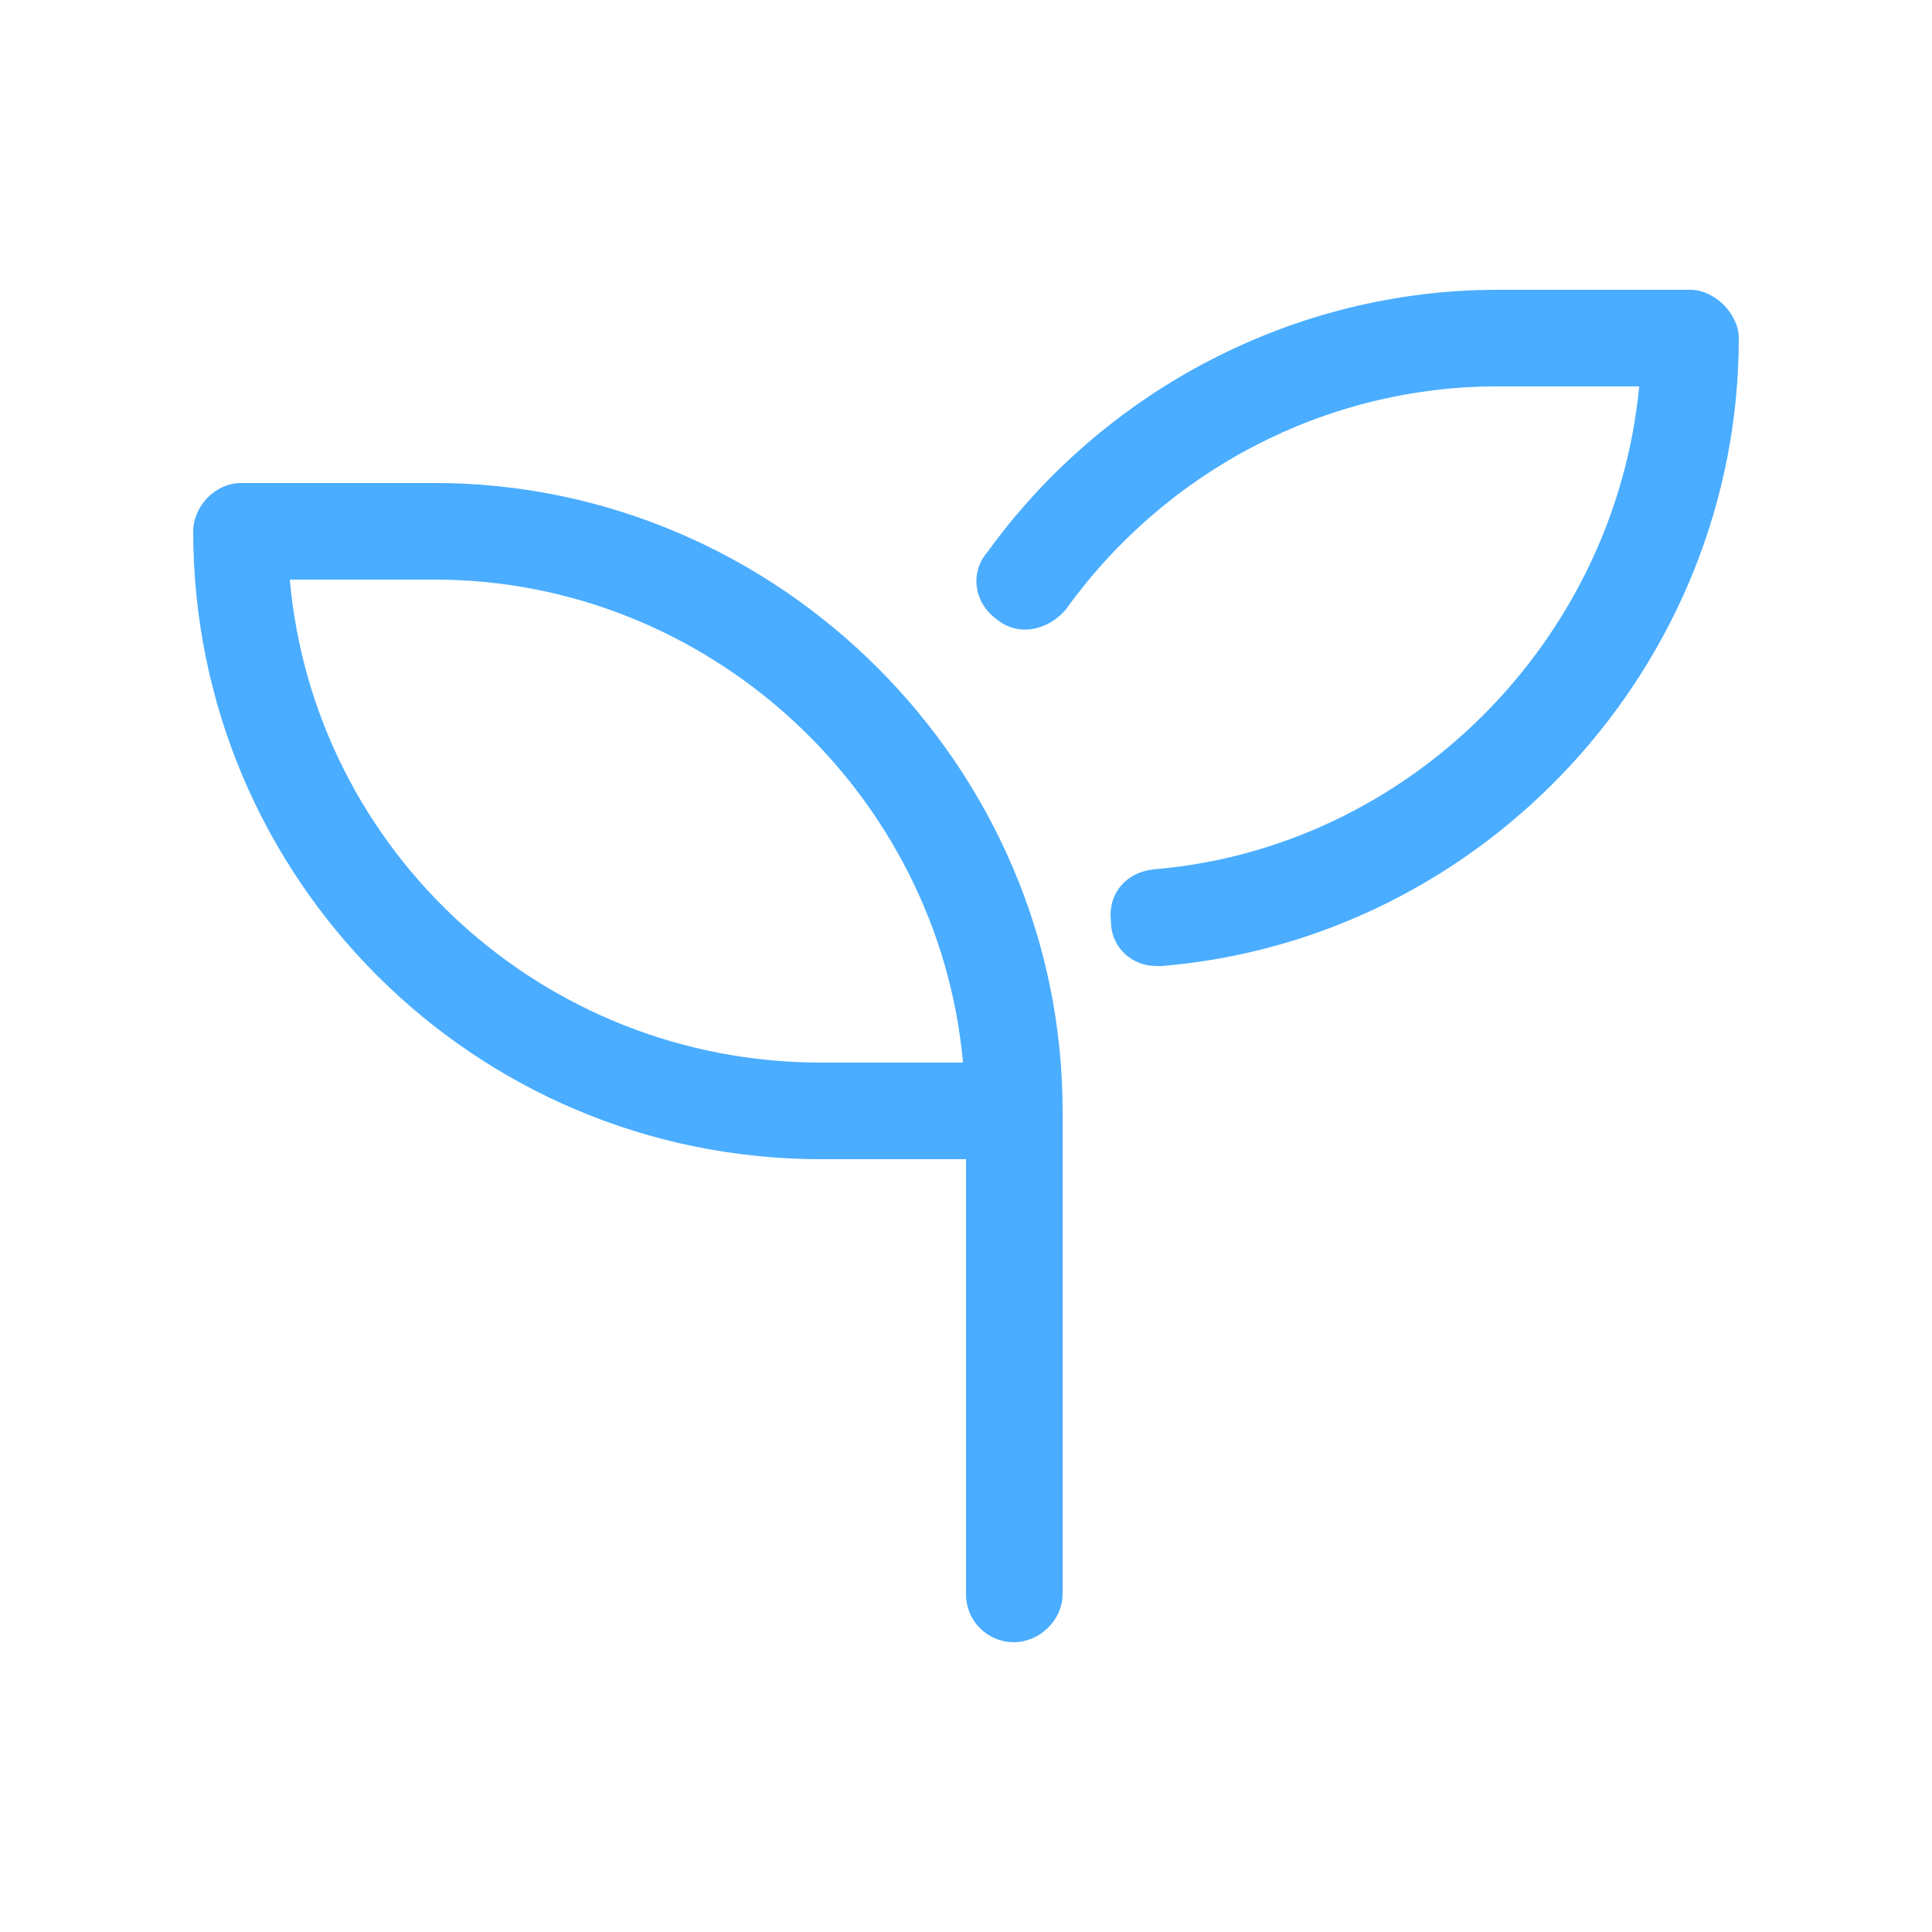 <svg width="50" height="50" viewBox="0 0 50 50" fill="none" xmlns="http://www.w3.org/2000/svg">
<path d="M11.25 12.5H6.25C5.547 12.5 5 13.125 5 13.75C5 22.734 12.266 30 21.25 30H25V41.25C25 41.953 25.547 42.5 26.25 42.5C26.875 42.5 27.5 41.953 27.5 41.25V28.75C27.5 19.844 20.156 12.5 11.25 12.5ZM21.25 27.5C14.062 27.5 8.125 22.031 7.5 15H11.25C18.359 15 24.297 20.547 24.922 27.5H21.25ZM43.75 7.5H38.75C33.516 7.5 28.594 10.078 25.547 14.297C25.078 14.844 25.234 15.625 25.781 16.016C26.328 16.484 27.109 16.328 27.578 15.781C30.156 12.188 34.297 10 38.75 10H42.422C41.797 16.562 36.484 21.953 29.844 22.5C29.141 22.578 28.672 23.125 28.75 23.828C28.75 24.531 29.297 25 29.922 25C30 25 30 25 30.078 25C38.438 24.297 45 17.188 45 8.75C45 8.125 44.375 7.5 43.75 7.5Z" fill="#4AADFF"/>
</svg>
